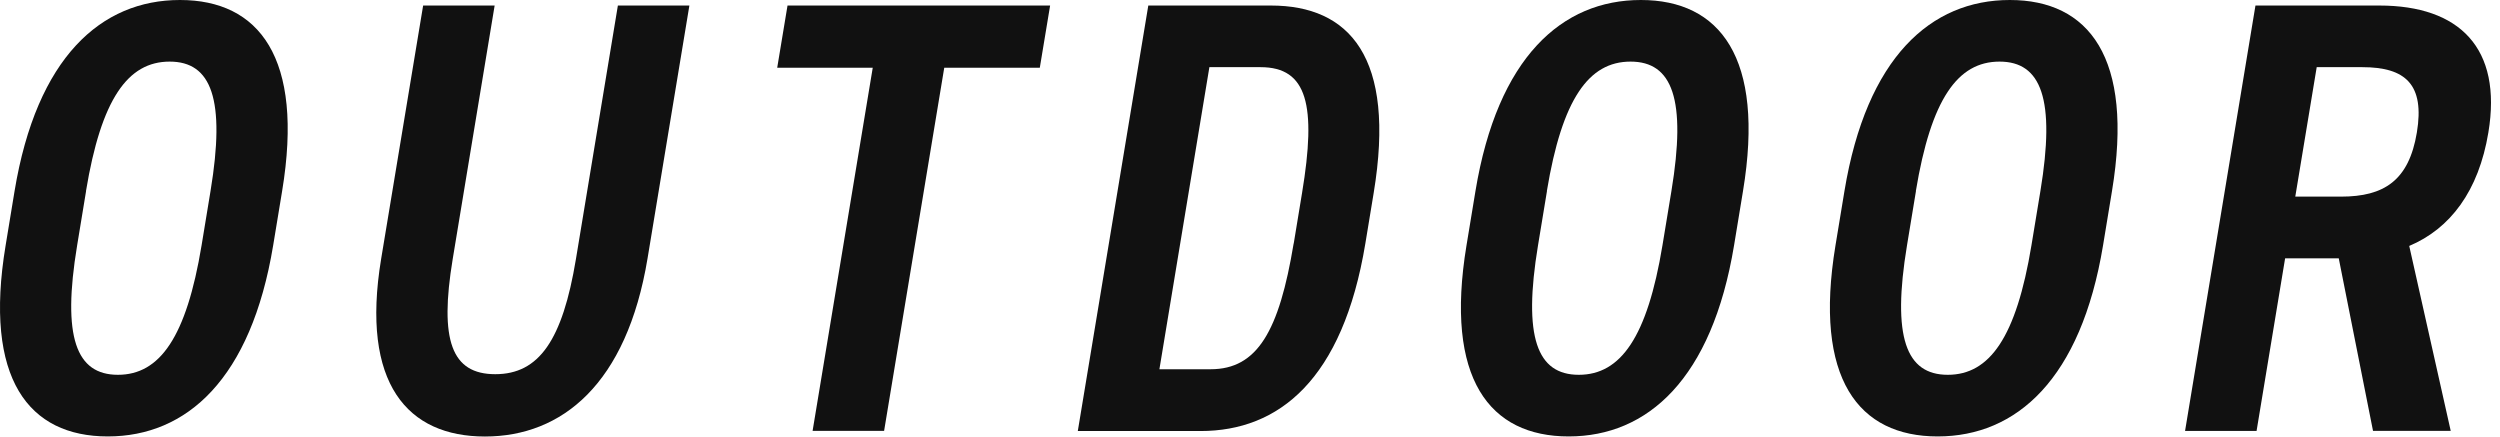<svg width="126" height="22" viewBox="0 0 126 22" fill="none" xmlns="http://www.w3.org/2000/svg">
<path d="M0.284 12.365L0.734 9.631C1.85 2.891 5.095 0 9.071 0C13.046 0 15.334 2.891 14.219 9.631L13.768 12.365C12.653 19.109 9.407 21.996 5.432 21.996C1.456 21.996 -0.836 19.109 0.284 12.365ZM4.338 9.631L3.888 12.365C3.122 16.992 3.835 18.89 5.943 18.89C8.052 18.89 9.394 16.997 10.16 12.365L10.61 9.631C11.376 5.004 10.663 3.105 8.55 3.105C6.438 3.105 5.099 4.999 4.334 9.631H4.338Z" fill="#111111"/>
<path d="M34.745 0.279L32.637 13.02C31.587 19.358 28.324 22 24.44 22C20.556 22 18.168 19.358 19.209 13.051L21.326 0.279H24.93L22.817 13.051C22.14 17.153 22.756 18.859 24.961 18.859C27.165 18.859 28.35 17.149 29.028 13.051L31.141 0.279H34.745Z" fill="#111111"/>
<path d="M52.926 0.279L52.406 3.415H47.59L44.559 21.715H40.955L43.986 3.415H39.171L39.691 0.279H52.926Z" fill="#111111"/>
<path d="M54.322 21.72L57.874 0.279H64.054C67.999 0.279 70.37 2.86 69.233 9.727L68.813 12.277C67.675 19.143 64.452 21.724 60.507 21.724H54.327L54.322 21.72ZM65.204 12.272L65.624 9.722C66.355 5.309 65.895 3.385 63.533 3.385H60.953L58.434 18.61H61.014C63.376 18.61 64.469 16.681 65.2 12.272H65.204Z" fill="#111111"/>
<path d="M73.912 12.365L74.363 9.631C75.478 2.887 78.723 0 82.699 0C86.675 0 88.962 2.891 87.847 9.631L87.397 12.365C86.281 19.109 83.036 21.996 79.06 21.996C75.084 21.996 72.797 19.105 73.912 12.365ZM77.967 9.631L77.516 12.365C76.751 16.992 77.464 18.89 79.572 18.89C81.68 18.89 83.023 16.997 83.788 12.365L84.239 9.631C85.004 5.004 84.291 3.105 82.179 3.105C80.066 3.105 78.728 4.999 77.962 9.631H77.967Z" fill="#111111"/>
<path d="M92.509 12.365L92.96 9.631C94.075 2.887 97.32 0 101.296 0C105.272 0 107.559 2.891 106.444 9.631L105.994 12.365C104.878 19.109 101.633 21.996 97.657 21.996C93.681 21.996 91.394 19.105 92.509 12.365ZM96.564 9.631L96.113 12.365C95.348 16.992 96.061 18.89 98.169 18.89C100.277 18.89 101.62 16.997 102.385 12.365L102.836 9.631C103.601 5.004 102.888 3.105 100.776 3.105C98.663 3.105 97.325 4.999 96.559 9.631H96.564Z" fill="#111111"/>
<path d="M119.601 21.72L117.873 13.02H115.17L113.731 21.72H110.127L113.675 0.279H119.92C123.957 0.279 126.122 2.422 125.414 6.678C124.924 9.63 123.494 11.524 121.425 12.395L123.516 21.715H119.601V21.72ZM117.983 9.91C120.157 9.91 121.407 9.101 121.81 6.678C122.212 4.255 121.237 3.385 119.063 3.385H116.762L115.682 9.91H117.983Z" fill="#111111"/>
</svg>
